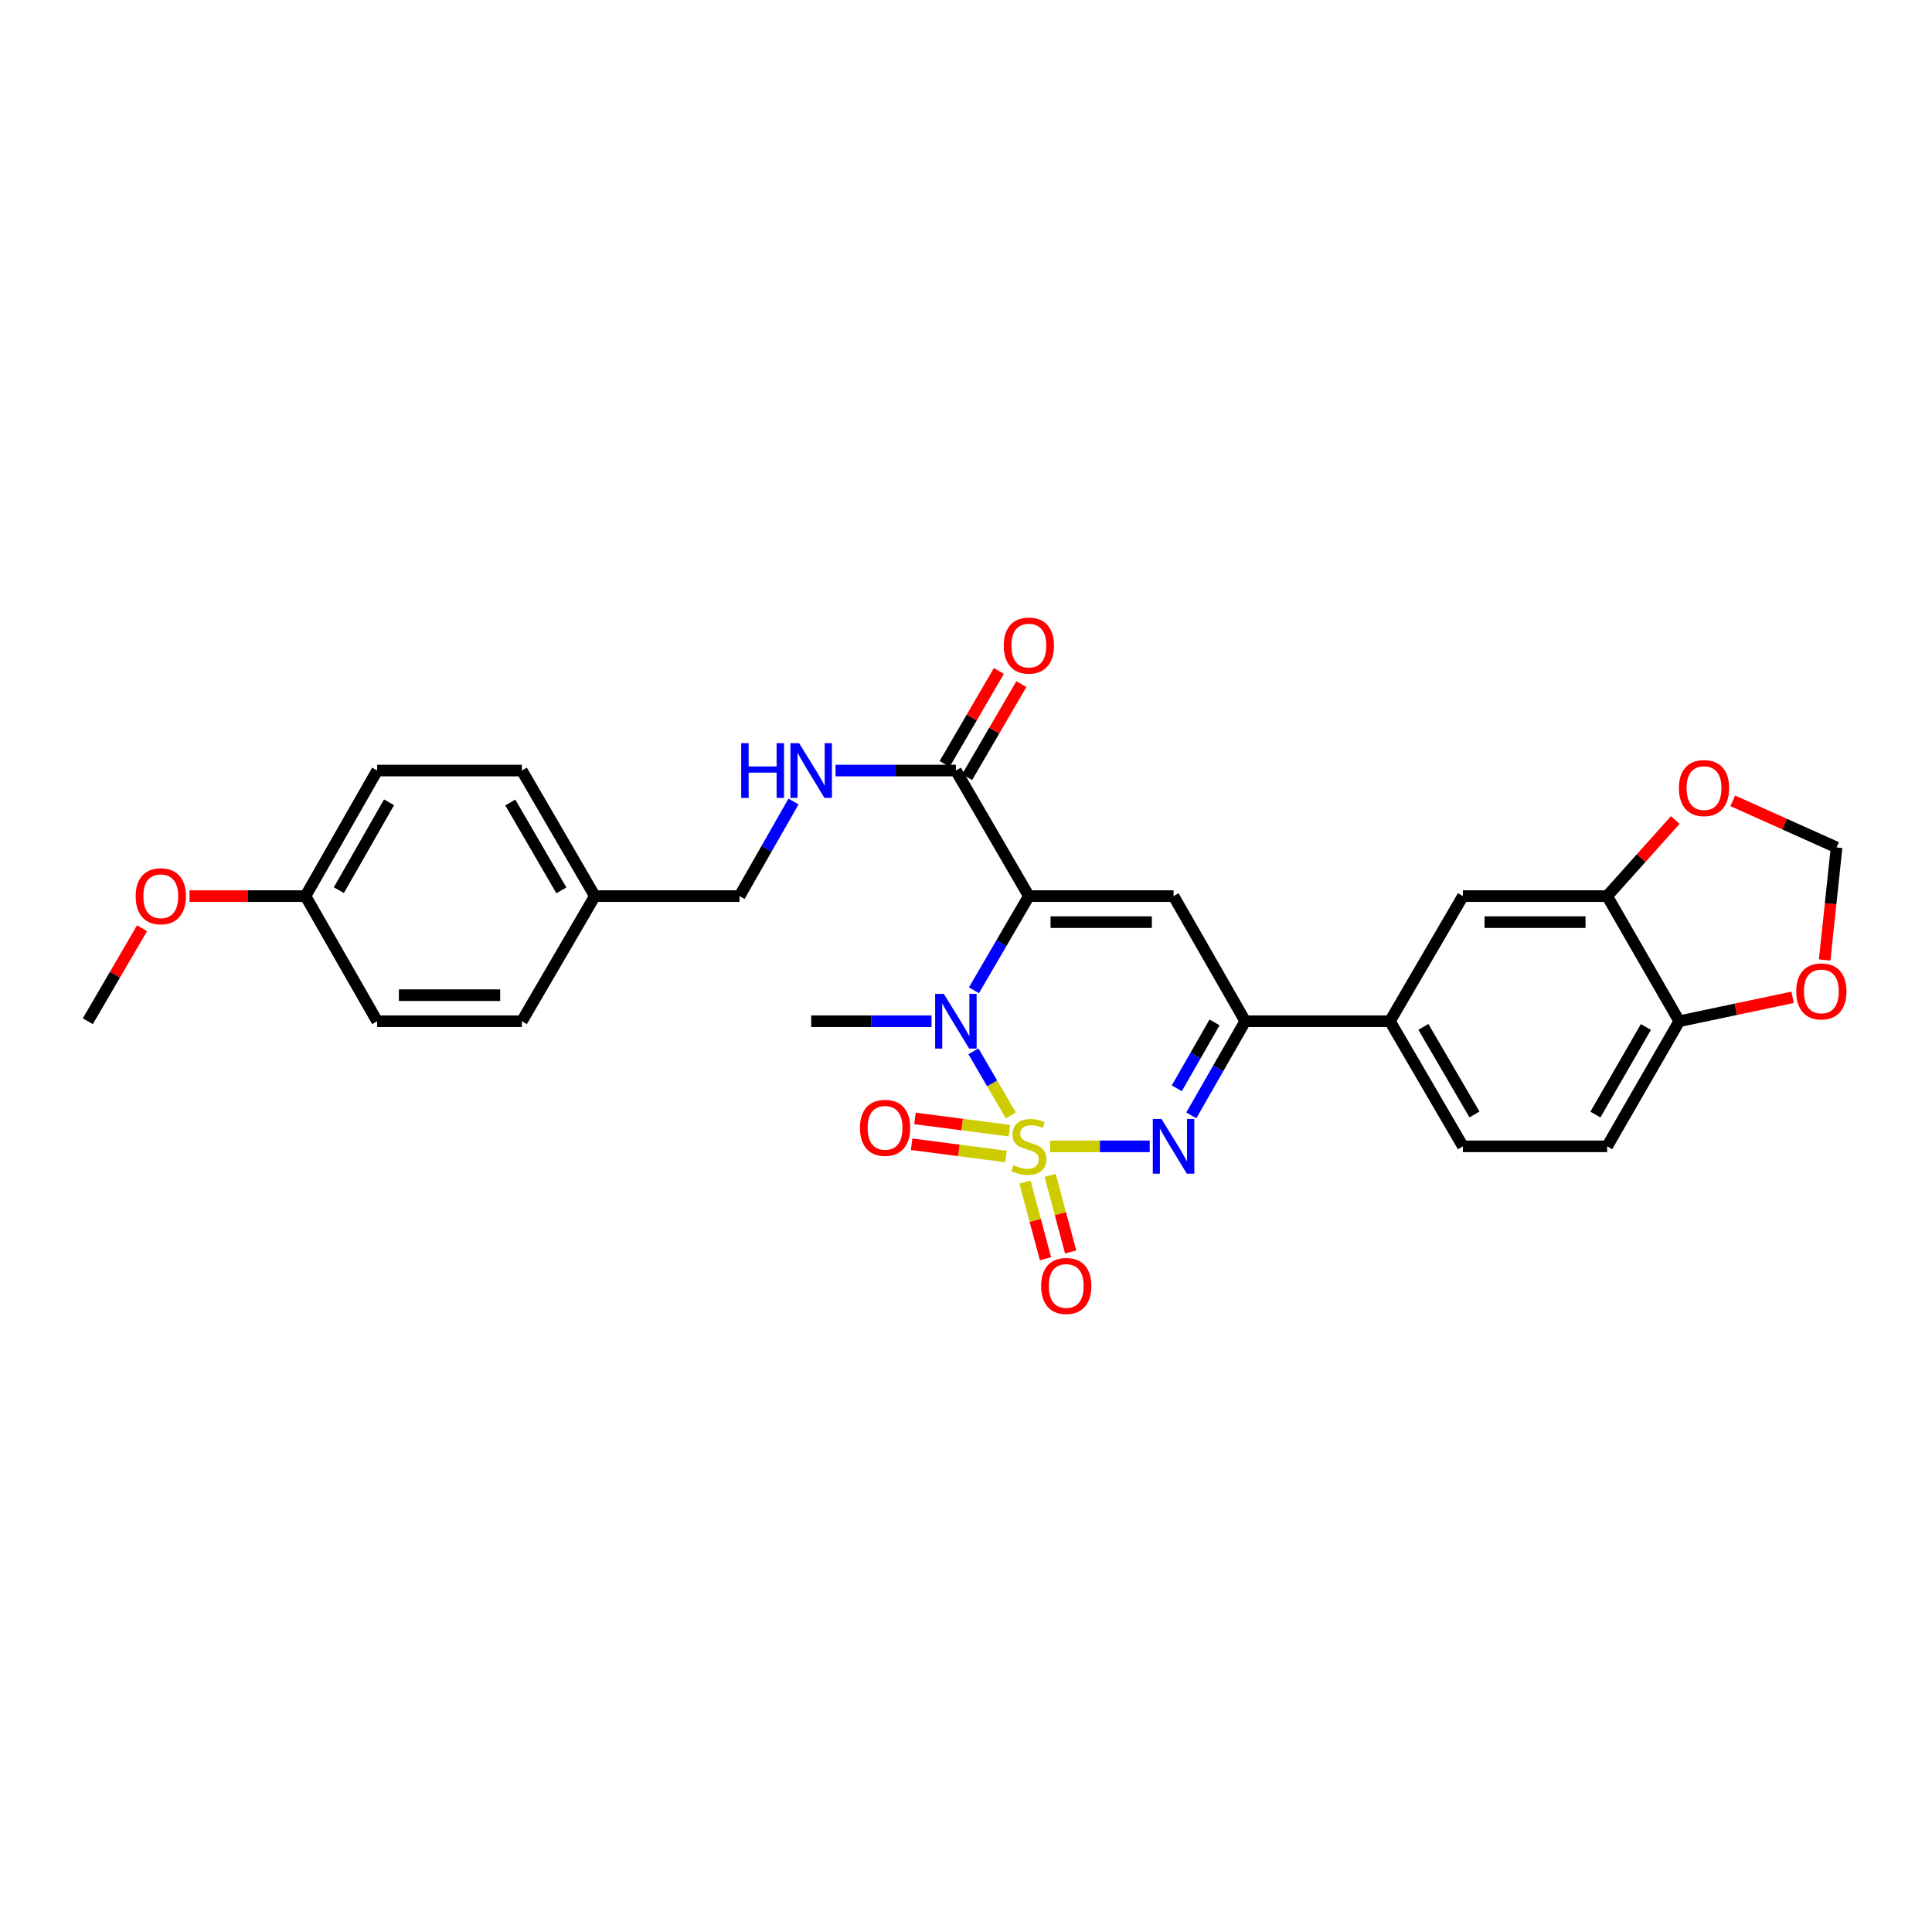 <?xml version='1.0' encoding='iso-8859-1'?>
<svg version='1.1' baseProfile='full'
              xmlns='http://www.w3.org/2000/svg'
                      xmlns:rdkit='http://www.rdkit.org/xml'
                      xmlns:xlink='http://www.w3.org/1999/xlink'
                  xml:space='preserve'
width='1000px' height='1000px' viewBox='0 0 1000 1000'>
<!-- END OF HEADER -->
<rect style='opacity:1.0;fill:#FFFFFF;stroke:none' width='1000' height='1000' x='0' y='0'> </rect>
<path class='bond-1' d='M 523.208,577.349 L 513.528,560.752' style='fill:none;fill-rule:evenodd;stroke:#CCCC00;stroke-width:6px;stroke-linecap:butt;stroke-linejoin:miter;stroke-opacity:1' />
<path class='bond-1' d='M 513.528,560.752 L 503.848,544.155' style='fill:none;fill-rule:evenodd;stroke:#0000FF;stroke-width:6px;stroke-linecap:butt;stroke-linejoin:miter;stroke-opacity:1' />
<path class='bond-2' d='M 543.49,593.343 L 569.291,593.343' style='fill:none;fill-rule:evenodd;stroke:#CCCC00;stroke-width:6px;stroke-linecap:butt;stroke-linejoin:miter;stroke-opacity:1' />
<path class='bond-2' d='M 569.291,593.343 L 595.092,593.343' style='fill:none;fill-rule:evenodd;stroke:#0000FF;stroke-width:6px;stroke-linecap:butt;stroke-linejoin:miter;stroke-opacity:1' />
<path class='bond-6' d='M 530.515,611.836 L 535.833,631.679' style='fill:none;fill-rule:evenodd;stroke:#CCCC00;stroke-width:6px;stroke-linecap:butt;stroke-linejoin:miter;stroke-opacity:1' />
<path class='bond-6' d='M 535.833,631.679 L 541.151,651.522' style='fill:none;fill-rule:evenodd;stroke:#FF0000;stroke-width:6px;stroke-linecap:butt;stroke-linejoin:miter;stroke-opacity:1' />
<path class='bond-6' d='M 543.537,608.346 L 548.855,628.189' style='fill:none;fill-rule:evenodd;stroke:#CCCC00;stroke-width:6px;stroke-linecap:butt;stroke-linejoin:miter;stroke-opacity:1' />
<path class='bond-6' d='M 548.855,628.189 L 554.173,648.032' style='fill:none;fill-rule:evenodd;stroke:#FF0000;stroke-width:6px;stroke-linecap:butt;stroke-linejoin:miter;stroke-opacity:1' />
<path class='bond-7' d='M 522.449,585.235 L 498.017,582.063' style='fill:none;fill-rule:evenodd;stroke:#CCCC00;stroke-width:6px;stroke-linecap:butt;stroke-linejoin:miter;stroke-opacity:1' />
<path class='bond-7' d='M 498.017,582.063 L 473.585,578.891' style='fill:none;fill-rule:evenodd;stroke:#FF0000;stroke-width:6px;stroke-linecap:butt;stroke-linejoin:miter;stroke-opacity:1' />
<path class='bond-7' d='M 520.713,598.605 L 496.281,595.433' style='fill:none;fill-rule:evenodd;stroke:#CCCC00;stroke-width:6px;stroke-linecap:butt;stroke-linejoin:miter;stroke-opacity:1' />
<path class='bond-7' d='M 496.281,595.433 L 471.849,592.261' style='fill:none;fill-rule:evenodd;stroke:#FF0000;stroke-width:6px;stroke-linecap:butt;stroke-linejoin:miter;stroke-opacity:1' />
<path class='bond-0' d='M 532.537,463.818 L 518.327,488.184' style='fill:none;fill-rule:evenodd;stroke:#000000;stroke-width:6px;stroke-linecap:butt;stroke-linejoin:miter;stroke-opacity:1' />
<path class='bond-0' d='M 518.327,488.184 L 504.117,512.55' style='fill:none;fill-rule:evenodd;stroke:#0000FF;stroke-width:6px;stroke-linecap:butt;stroke-linejoin:miter;stroke-opacity:1' />
<path class='bond-5' d='M 532.537,463.818 L 494.765,398.835' style='fill:none;fill-rule:evenodd;stroke:#000000;stroke-width:6px;stroke-linecap:butt;stroke-linejoin:miter;stroke-opacity:1' />
<path class='bond-29' d='M 532.537,463.818 L 607.43,463.818' style='fill:none;fill-rule:evenodd;stroke:#000000;stroke-width:6px;stroke-linecap:butt;stroke-linejoin:miter;stroke-opacity:1' />
<path class='bond-29' d='M 543.771,477.3 L 596.196,477.3' style='fill:none;fill-rule:evenodd;stroke:#000000;stroke-width:6px;stroke-linecap:butt;stroke-linejoin:miter;stroke-opacity:1' />
<path class='bond-19' d='M 482.153,528.584 L 451.013,528.584' style='fill:none;fill-rule:evenodd;stroke:#0000FF;stroke-width:6px;stroke-linecap:butt;stroke-linejoin:miter;stroke-opacity:1' />
<path class='bond-19' d='M 451.013,528.584 L 419.873,528.584' style='fill:none;fill-rule:evenodd;stroke:#000000;stroke-width:6px;stroke-linecap:butt;stroke-linejoin:miter;stroke-opacity:1' />
<path class='bond-4' d='M 616.613,577.317 L 630.574,552.95' style='fill:none;fill-rule:evenodd;stroke:#0000FF;stroke-width:6px;stroke-linecap:butt;stroke-linejoin:miter;stroke-opacity:1' />
<path class='bond-4' d='M 630.574,552.95 L 644.536,528.584' style='fill:none;fill-rule:evenodd;stroke:#000000;stroke-width:6px;stroke-linecap:butt;stroke-linejoin:miter;stroke-opacity:1' />
<path class='bond-4' d='M 609.103,563.304 L 618.876,546.248' style='fill:none;fill-rule:evenodd;stroke:#0000FF;stroke-width:6px;stroke-linecap:butt;stroke-linejoin:miter;stroke-opacity:1' />
<path class='bond-4' d='M 618.876,546.248 L 628.649,529.191' style='fill:none;fill-rule:evenodd;stroke:#000000;stroke-width:6px;stroke-linecap:butt;stroke-linejoin:miter;stroke-opacity:1' />
<path class='bond-3' d='M 607.43,463.818 L 644.536,528.584' style='fill:none;fill-rule:evenodd;stroke:#000000;stroke-width:6px;stroke-linecap:butt;stroke-linejoin:miter;stroke-opacity:1' />
<path class='bond-8' d='M 644.536,528.584 L 719.428,528.584' style='fill:none;fill-rule:evenodd;stroke:#000000;stroke-width:6px;stroke-linecap:butt;stroke-linejoin:miter;stroke-opacity:1' />
<path class='bond-10' d='M 494.765,398.835 L 463.625,398.835' style='fill:none;fill-rule:evenodd;stroke:#000000;stroke-width:6px;stroke-linecap:butt;stroke-linejoin:miter;stroke-opacity:1' />
<path class='bond-10' d='M 463.625,398.835 L 432.485,398.835' style='fill:none;fill-rule:evenodd;stroke:#0000FF;stroke-width:6px;stroke-linecap:butt;stroke-linejoin:miter;stroke-opacity:1' />
<path class='bond-16' d='M 500.588,402.231 L 514.624,378.165' style='fill:none;fill-rule:evenodd;stroke:#000000;stroke-width:6px;stroke-linecap:butt;stroke-linejoin:miter;stroke-opacity:1' />
<path class='bond-16' d='M 514.624,378.165 L 528.659,354.099' style='fill:none;fill-rule:evenodd;stroke:#FF0000;stroke-width:6px;stroke-linecap:butt;stroke-linejoin:miter;stroke-opacity:1' />
<path class='bond-16' d='M 488.942,395.439 L 502.978,371.373' style='fill:none;fill-rule:evenodd;stroke:#000000;stroke-width:6px;stroke-linecap:butt;stroke-linejoin:miter;stroke-opacity:1' />
<path class='bond-16' d='M 502.978,371.373 L 517.013,347.307' style='fill:none;fill-rule:evenodd;stroke:#FF0000;stroke-width:6px;stroke-linecap:butt;stroke-linejoin:miter;stroke-opacity:1' />
<path class='bond-11' d='M 719.428,528.584 L 757.2,463.818' style='fill:none;fill-rule:evenodd;stroke:#000000;stroke-width:6px;stroke-linecap:butt;stroke-linejoin:miter;stroke-opacity:1' />
<path class='bond-17' d='M 719.428,528.584 L 757.2,593.343' style='fill:none;fill-rule:evenodd;stroke:#000000;stroke-width:6px;stroke-linecap:butt;stroke-linejoin:miter;stroke-opacity:1' />
<path class='bond-17' d='M 736.74,531.505 L 763.18,576.836' style='fill:none;fill-rule:evenodd;stroke:#000000;stroke-width:6px;stroke-linecap:butt;stroke-linejoin:miter;stroke-opacity:1' />
<path class='bond-9' d='M 831.861,463.818 L 757.2,463.818' style='fill:none;fill-rule:evenodd;stroke:#000000;stroke-width:6px;stroke-linecap:butt;stroke-linejoin:miter;stroke-opacity:1' />
<path class='bond-9' d='M 820.662,477.3 L 768.399,477.3' style='fill:none;fill-rule:evenodd;stroke:#000000;stroke-width:6px;stroke-linecap:butt;stroke-linejoin:miter;stroke-opacity:1' />
<path class='bond-13' d='M 831.861,463.818 L 849.49,444.132' style='fill:none;fill-rule:evenodd;stroke:#000000;stroke-width:6px;stroke-linecap:butt;stroke-linejoin:miter;stroke-opacity:1' />
<path class='bond-13' d='M 849.49,444.132 L 867.12,424.445' style='fill:none;fill-rule:evenodd;stroke:#FF0000;stroke-width:6px;stroke-linecap:butt;stroke-linejoin:miter;stroke-opacity:1' />
<path class='bond-30' d='M 831.861,463.818 L 869.191,528.584' style='fill:none;fill-rule:evenodd;stroke:#000000;stroke-width:6px;stroke-linecap:butt;stroke-linejoin:miter;stroke-opacity:1' />
<path class='bond-20' d='M 410.723,414.865 L 396.753,439.342' style='fill:none;fill-rule:evenodd;stroke:#0000FF;stroke-width:6px;stroke-linecap:butt;stroke-linejoin:miter;stroke-opacity:1' />
<path class='bond-20' d='M 396.753,439.342 L 382.782,463.818' style='fill:none;fill-rule:evenodd;stroke:#000000;stroke-width:6px;stroke-linecap:butt;stroke-linejoin:miter;stroke-opacity:1' />
<path class='bond-12' d='M 869.191,528.584 L 831.861,593.343' style='fill:none;fill-rule:evenodd;stroke:#000000;stroke-width:6px;stroke-linecap:butt;stroke-linejoin:miter;stroke-opacity:1' />
<path class='bond-12' d='M 851.911,531.565 L 825.78,576.896' style='fill:none;fill-rule:evenodd;stroke:#000000;stroke-width:6px;stroke-linecap:butt;stroke-linejoin:miter;stroke-opacity:1' />
<path class='bond-14' d='M 869.191,528.584 L 898.52,522.395' style='fill:none;fill-rule:evenodd;stroke:#000000;stroke-width:6px;stroke-linecap:butt;stroke-linejoin:miter;stroke-opacity:1' />
<path class='bond-14' d='M 898.52,522.395 L 927.849,516.205' style='fill:none;fill-rule:evenodd;stroke:#FF0000;stroke-width:6px;stroke-linecap:butt;stroke-linejoin:miter;stroke-opacity:1' />
<path class='bond-15' d='M 896.879,414.51 L 923.743,426.57' style='fill:none;fill-rule:evenodd;stroke:#FF0000;stroke-width:6px;stroke-linecap:butt;stroke-linejoin:miter;stroke-opacity:1' />
<path class='bond-15' d='M 923.743,426.57 L 950.607,438.629' style='fill:none;fill-rule:evenodd;stroke:#000000;stroke-width:6px;stroke-linecap:butt;stroke-linejoin:miter;stroke-opacity:1' />
<path class='bond-31' d='M 944.442,496.874 L 947.525,467.751' style='fill:none;fill-rule:evenodd;stroke:#FF0000;stroke-width:6px;stroke-linecap:butt;stroke-linejoin:miter;stroke-opacity:1' />
<path class='bond-31' d='M 947.525,467.751 L 950.607,438.629' style='fill:none;fill-rule:evenodd;stroke:#000000;stroke-width:6px;stroke-linecap:butt;stroke-linejoin:miter;stroke-opacity:1' />
<path class='bond-18' d='M 757.2,593.343 L 831.861,593.343' style='fill:none;fill-rule:evenodd;stroke:#000000;stroke-width:6px;stroke-linecap:butt;stroke-linejoin:miter;stroke-opacity:1' />
<path class='bond-21' d='M 382.782,463.818 L 307.89,463.818' style='fill:none;fill-rule:evenodd;stroke:#000000;stroke-width:6px;stroke-linecap:butt;stroke-linejoin:miter;stroke-opacity:1' />
<path class='bond-23' d='M 307.89,463.818 L 270.117,528.584' style='fill:none;fill-rule:evenodd;stroke:#000000;stroke-width:6px;stroke-linecap:butt;stroke-linejoin:miter;stroke-opacity:1' />
<path class='bond-24' d='M 307.89,463.818 L 270.117,398.835' style='fill:none;fill-rule:evenodd;stroke:#000000;stroke-width:6px;stroke-linecap:butt;stroke-linejoin:miter;stroke-opacity:1' />
<path class='bond-24' d='M 290.568,460.846 L 264.127,415.357' style='fill:none;fill-rule:evenodd;stroke:#000000;stroke-width:6px;stroke-linecap:butt;stroke-linejoin:miter;stroke-opacity:1' />
<path class='bond-22' d='M 158.119,463.818 L 195.225,398.835' style='fill:none;fill-rule:evenodd;stroke:#000000;stroke-width:6px;stroke-linecap:butt;stroke-linejoin:miter;stroke-opacity:1' />
<path class='bond-22' d='M 175.393,460.756 L 201.367,415.267' style='fill:none;fill-rule:evenodd;stroke:#000000;stroke-width:6px;stroke-linecap:butt;stroke-linejoin:miter;stroke-opacity:1' />
<path class='bond-27' d='M 158.119,463.818 L 128.109,463.818' style='fill:none;fill-rule:evenodd;stroke:#000000;stroke-width:6px;stroke-linecap:butt;stroke-linejoin:miter;stroke-opacity:1' />
<path class='bond-27' d='M 128.109,463.818 L 98.099,463.818' style='fill:none;fill-rule:evenodd;stroke:#FF0000;stroke-width:6px;stroke-linecap:butt;stroke-linejoin:miter;stroke-opacity:1' />
<path class='bond-32' d='M 158.119,463.818 L 195.225,528.584' style='fill:none;fill-rule:evenodd;stroke:#000000;stroke-width:6px;stroke-linecap:butt;stroke-linejoin:miter;stroke-opacity:1' />
<path class='bond-26' d='M 270.117,528.584 L 195.225,528.584' style='fill:none;fill-rule:evenodd;stroke:#000000;stroke-width:6px;stroke-linecap:butt;stroke-linejoin:miter;stroke-opacity:1' />
<path class='bond-26' d='M 258.884,515.102 L 206.459,515.102' style='fill:none;fill-rule:evenodd;stroke:#000000;stroke-width:6px;stroke-linecap:butt;stroke-linejoin:miter;stroke-opacity:1' />
<path class='bond-25' d='M 270.117,398.835 L 195.225,398.835' style='fill:none;fill-rule:evenodd;stroke:#000000;stroke-width:6px;stroke-linecap:butt;stroke-linejoin:miter;stroke-opacity:1' />
<path class='bond-28' d='M 73.525,480.452 L 59.49,504.518' style='fill:none;fill-rule:evenodd;stroke:#FF0000;stroke-width:6px;stroke-linecap:butt;stroke-linejoin:miter;stroke-opacity:1' />
<path class='bond-28' d='M 59.49,504.518 L 45.455,528.584' style='fill:none;fill-rule:evenodd;stroke:#000000;stroke-width:6px;stroke-linecap:butt;stroke-linejoin:miter;stroke-opacity:1' />
<path  class='atom-0' d='M 524.537 603.063
Q 524.857 603.183, 526.177 603.743
Q 527.497 604.303, 528.937 604.663
Q 530.417 604.983, 531.857 604.983
Q 534.537 604.983, 536.097 603.703
Q 537.657 602.383, 537.657 600.103
Q 537.657 598.543, 536.857 597.583
Q 536.097 596.623, 534.897 596.103
Q 533.697 595.583, 531.697 594.983
Q 529.177 594.223, 527.657 593.503
Q 526.177 592.783, 525.097 591.263
Q 524.057 589.743, 524.057 587.183
Q 524.057 583.623, 526.457 581.423
Q 528.897 579.223, 533.697 579.223
Q 536.977 579.223, 540.697 580.783
L 539.777 583.863
Q 536.377 582.463, 533.817 582.463
Q 531.057 582.463, 529.537 583.623
Q 528.017 584.743, 528.057 586.703
Q 528.057 588.223, 528.817 589.143
Q 529.617 590.063, 530.737 590.583
Q 531.897 591.103, 533.817 591.703
Q 536.377 592.503, 537.897 593.303
Q 539.417 594.103, 540.497 595.743
Q 541.617 597.343, 541.617 600.103
Q 541.617 604.023, 538.977 606.143
Q 536.377 608.223, 532.017 608.223
Q 529.497 608.223, 527.577 607.663
Q 525.697 607.143, 523.457 606.223
L 524.537 603.063
' fill='#CCCC00'/>
<path  class='atom-2' d='M 488.505 514.424
L 497.785 529.424
Q 498.705 530.904, 500.185 533.584
Q 501.665 536.264, 501.745 536.424
L 501.745 514.424
L 505.505 514.424
L 505.505 542.744
L 501.625 542.744
L 491.665 526.344
Q 490.505 524.424, 489.265 522.224
Q 488.065 520.024, 487.705 519.344
L 487.705 542.744
L 484.025 542.744
L 484.025 514.424
L 488.505 514.424
' fill='#0000FF'/>
<path  class='atom-3' d='M 601.17 579.183
L 610.45 594.183
Q 611.37 595.663, 612.85 598.343
Q 614.33 601.023, 614.41 601.183
L 614.41 579.183
L 618.17 579.183
L 618.17 607.503
L 614.29 607.503
L 604.33 591.103
Q 603.17 589.183, 601.93 586.983
Q 600.73 584.783, 600.37 584.103
L 600.37 607.503
L 596.69 607.503
L 596.69 579.183
L 601.17 579.183
' fill='#0000FF'/>
<path  class='atom-7' d='M 538.884 665.611
Q 538.884 658.811, 542.244 655.011
Q 545.604 651.211, 551.884 651.211
Q 558.164 651.211, 561.524 655.011
Q 564.884 658.811, 564.884 665.611
Q 564.884 672.491, 561.484 676.411
Q 558.084 680.291, 551.884 680.291
Q 545.644 680.291, 542.244 676.411
Q 538.884 672.531, 538.884 665.611
M 551.884 677.091
Q 556.204 677.091, 558.524 674.211
Q 560.884 671.291, 560.884 665.611
Q 560.884 660.051, 558.524 657.251
Q 556.204 654.411, 551.884 654.411
Q 547.564 654.411, 545.204 657.211
Q 542.884 660.011, 542.884 665.611
Q 542.884 671.331, 545.204 674.211
Q 547.564 677.091, 551.884 677.091
' fill='#FF0000'/>
<path  class='atom-8' d='M 445.117 583.761
Q 445.117 576.961, 448.477 573.161
Q 451.837 569.361, 458.117 569.361
Q 464.397 569.361, 467.757 573.161
Q 471.117 576.961, 471.117 583.761
Q 471.117 590.641, 467.717 594.561
Q 464.317 598.441, 458.117 598.441
Q 451.877 598.441, 448.477 594.561
Q 445.117 590.681, 445.117 583.761
M 458.117 595.241
Q 462.437 595.241, 464.757 592.361
Q 467.117 589.441, 467.117 583.761
Q 467.117 578.201, 464.757 575.401
Q 462.437 572.561, 458.117 572.561
Q 453.797 572.561, 451.437 575.361
Q 449.117 578.161, 449.117 583.761
Q 449.117 589.481, 451.437 592.361
Q 453.797 595.241, 458.117 595.241
' fill='#FF0000'/>
<path  class='atom-11' d='M 383.653 384.675
L 387.493 384.675
L 387.493 396.715
L 401.973 396.715
L 401.973 384.675
L 405.813 384.675
L 405.813 412.995
L 401.973 412.995
L 401.973 399.915
L 387.493 399.915
L 387.493 412.995
L 383.653 412.995
L 383.653 384.675
' fill='#0000FF'/>
<path  class='atom-11' d='M 413.613 384.675
L 422.893 399.675
Q 423.813 401.155, 425.293 403.835
Q 426.773 406.515, 426.853 406.675
L 426.853 384.675
L 430.613 384.675
L 430.613 412.995
L 426.733 412.995
L 416.773 396.595
Q 415.613 394.675, 414.373 392.475
Q 413.173 390.275, 412.813 389.595
L 412.813 412.995
L 409.133 412.995
L 409.133 384.675
L 413.613 384.675
' fill='#0000FF'/>
<path  class='atom-14' d='M 868.999 407.91
Q 868.999 401.11, 872.359 397.31
Q 875.719 393.51, 881.999 393.51
Q 888.279 393.51, 891.639 397.31
Q 894.999 401.11, 894.999 407.91
Q 894.999 414.79, 891.599 418.71
Q 888.199 422.59, 881.999 422.59
Q 875.759 422.59, 872.359 418.71
Q 868.999 414.83, 868.999 407.91
M 881.999 419.39
Q 886.319 419.39, 888.639 416.51
Q 890.999 413.59, 890.999 407.91
Q 890.999 402.35, 888.639 399.55
Q 886.319 396.71, 881.999 396.71
Q 877.679 396.71, 875.319 399.51
Q 872.999 402.31, 872.999 407.91
Q 872.999 413.63, 875.319 416.51
Q 877.679 419.39, 881.999 419.39
' fill='#FF0000'/>
<path  class='atom-15' d='M 929.728 513.145
Q 929.728 506.345, 933.088 502.545
Q 936.448 498.745, 942.728 498.745
Q 949.008 498.745, 952.368 502.545
Q 955.728 506.345, 955.728 513.145
Q 955.728 520.025, 952.328 523.945
Q 948.928 527.825, 942.728 527.825
Q 936.488 527.825, 933.088 523.945
Q 929.728 520.065, 929.728 513.145
M 942.728 524.625
Q 947.048 524.625, 949.368 521.745
Q 951.728 518.825, 951.728 513.145
Q 951.728 507.585, 949.368 504.785
Q 947.048 501.945, 942.728 501.945
Q 938.408 501.945, 936.048 504.745
Q 933.728 507.545, 933.728 513.145
Q 933.728 518.865, 936.048 521.745
Q 938.408 524.625, 942.728 524.625
' fill='#FF0000'/>
<path  class='atom-17' d='M 519.537 334.149
Q 519.537 327.349, 522.897 323.549
Q 526.257 319.749, 532.537 319.749
Q 538.817 319.749, 542.177 323.549
Q 545.537 327.349, 545.537 334.149
Q 545.537 341.029, 542.137 344.949
Q 538.737 348.829, 532.537 348.829
Q 526.297 348.829, 522.897 344.949
Q 519.537 341.069, 519.537 334.149
M 532.537 345.629
Q 536.857 345.629, 539.177 342.749
Q 541.537 339.829, 541.537 334.149
Q 541.537 328.589, 539.177 325.789
Q 536.857 322.949, 532.537 322.949
Q 528.217 322.949, 525.857 325.749
Q 523.537 328.549, 523.537 334.149
Q 523.537 339.869, 525.857 342.749
Q 528.217 345.629, 532.537 345.629
' fill='#FF0000'/>
<path  class='atom-28' d='M 70.227 463.898
Q 70.227 457.098, 73.587 453.298
Q 76.947 449.498, 83.227 449.498
Q 89.507 449.498, 92.867 453.298
Q 96.227 457.098, 96.227 463.898
Q 96.227 470.778, 92.827 474.698
Q 89.427 478.578, 83.227 478.578
Q 76.987 478.578, 73.587 474.698
Q 70.227 470.818, 70.227 463.898
M 83.227 475.378
Q 87.547 475.378, 89.867 472.498
Q 92.227 469.578, 92.227 463.898
Q 92.227 458.338, 89.867 455.538
Q 87.547 452.698, 83.227 452.698
Q 78.907 452.698, 76.547 455.498
Q 74.227 458.298, 74.227 463.898
Q 74.227 469.618, 76.547 472.498
Q 78.907 475.378, 83.227 475.378
' fill='#FF0000'/>
</svg>
